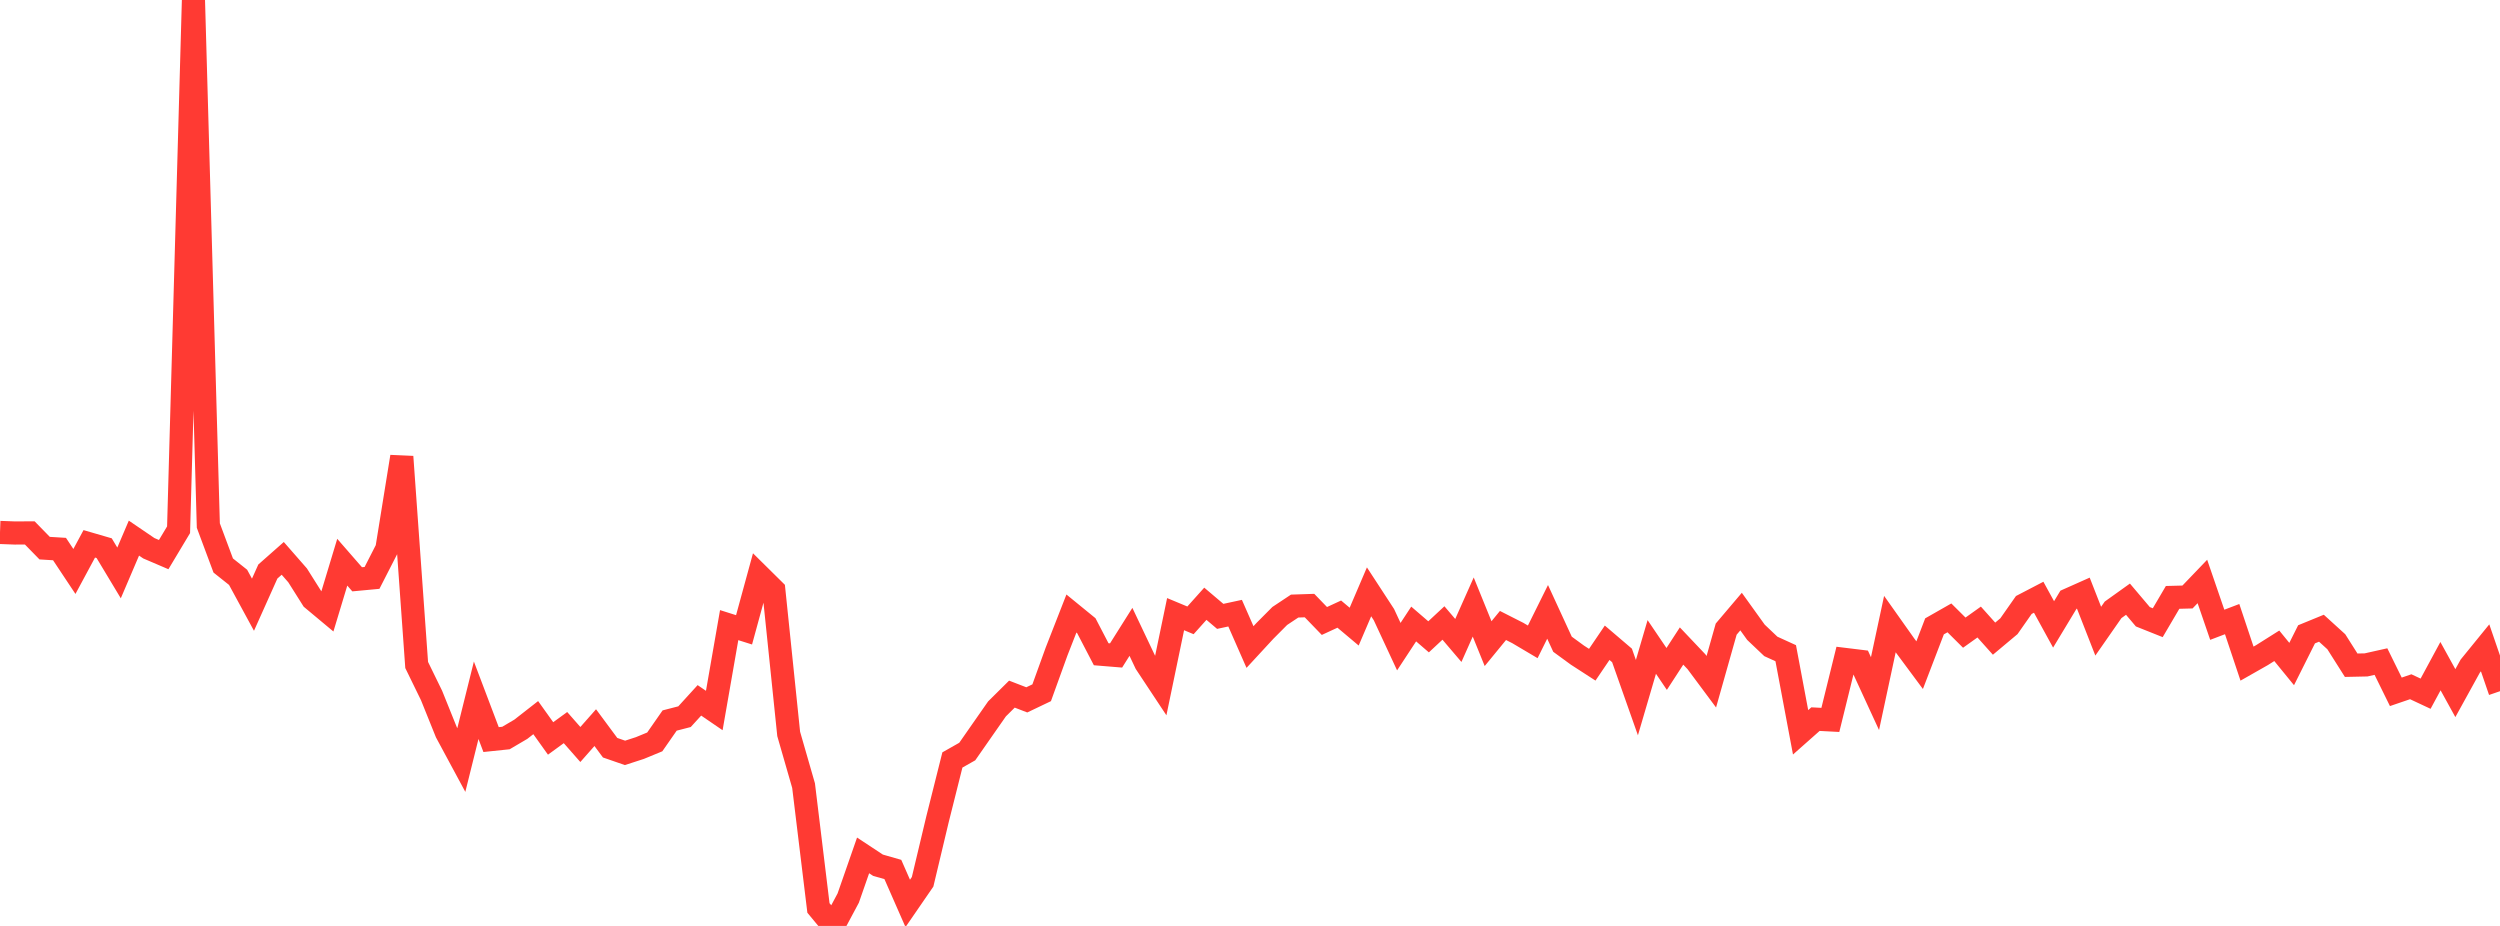 <?xml version="1.0" standalone="no"?>
<!DOCTYPE svg PUBLIC "-//W3C//DTD SVG 1.1//EN" "http://www.w3.org/Graphics/SVG/1.1/DTD/svg11.dtd">

<svg width="135" height="50" viewBox="0 0 135 50" preserveAspectRatio="none" 
  xmlns="http://www.w3.org/2000/svg"
  xmlns:xlink="http://www.w3.org/1999/xlink">


<polyline points="0.0, 28.752 0.804, 28.782 1.607, 28.777 2.411, 29.6 3.214, 29.649 4.018, 30.859 4.821, 29.367 5.625, 29.601 6.429, 30.938 7.232, 29.058 8.036, 29.605 8.839, 29.949 9.643, 28.607 10.446, 0.0 11.25, 28.381 12.054, 30.537 12.857, 31.176 13.661, 32.655 14.464, 30.862 15.268, 30.152 16.071, 31.07 16.875, 32.345 17.679, 33.016 18.482, 30.359 19.286, 31.282 20.089, 31.207 20.893, 29.635 21.696, 24.662 22.5, 35.909 23.304, 37.556 24.107, 39.549 24.911, 41.042 25.714, 37.814 26.518, 39.937 27.321, 39.853 28.125, 39.38 28.929, 38.752 29.732, 39.876 30.536, 39.29 31.339, 40.203 32.143, 39.292 32.946, 40.376 33.75, 40.655 34.554, 40.394 35.357, 40.063 36.161, 38.908 36.964, 38.701 37.768, 37.819 38.571, 38.368 39.375, 33.757 40.179, 34.011 40.982, 31.073 41.786, 31.868 42.589, 39.632 43.393, 42.424 44.196, 49.03 45.0, 50.0 45.804, 48.496 46.607, 46.192 47.411, 46.722 48.214, 46.952 49.018, 48.784 49.821, 47.617 50.625, 44.242 51.429, 41.038 52.232, 40.583 53.036, 39.429 53.839, 38.279 54.643, 37.483 55.446, 37.793 56.25, 37.409 57.054, 35.185 57.857, 33.13 58.661, 33.786 59.464, 35.329 60.268, 35.395 61.071, 34.12 61.875, 35.815 62.679, 37.03 63.482, 33.164 64.286, 33.499 65.089, 32.603 65.893, 33.284 66.696, 33.111 67.5, 34.94 68.304, 34.069 69.107, 33.262 69.911, 32.728 70.714, 32.701 71.518, 33.533 72.321, 33.162 73.125, 33.838 73.929, 31.959 74.732, 33.19 75.536, 34.919 76.339, 33.696 77.143, 34.389 77.946, 33.641 78.75, 34.585 79.554, 32.779 80.357, 34.757 81.161, 33.776 81.964, 34.184 82.768, 34.66 83.571, 33.041 84.375, 34.788 85.179, 35.376 85.982, 35.895 86.786, 34.709 87.589, 35.394 88.393, 37.672 89.196, 34.935 90.0, 36.123 90.804, 34.885 91.607, 35.732 92.411, 36.813 93.214, 33.973 94.018, 33.025 94.821, 34.143 95.625, 34.906 96.429, 35.273 97.232, 39.545 98.036, 38.833 98.839, 38.875 99.643, 35.612 100.446, 35.71 101.25, 37.456 102.054, 33.701 102.857, 34.835 103.661, 35.919 104.464, 33.823 105.268, 33.365 106.071, 34.163 106.875, 33.59 107.679, 34.488 108.482, 33.816 109.286, 32.669 110.089, 32.251 110.893, 33.718 111.696, 32.387 112.5, 32.029 113.304, 34.084 114.107, 32.931 114.911, 32.356 115.714, 33.305 116.518, 33.626 117.321, 32.259 118.125, 32.238 118.929, 31.399 119.732, 33.738 120.536, 33.432 121.339, 35.836 122.143, 35.379 122.946, 34.873 123.75, 35.858 124.554, 34.253 125.357, 33.924 126.161, 34.655 126.964, 35.922 127.768, 35.905 128.571, 35.725 129.375, 37.359 130.179, 37.084 130.982, 37.46 131.786, 35.972 132.589, 37.429 133.393, 35.97 134.196, 34.983 135.0, 37.325" fill="none" stroke="#ff3a33" stroke-width="1.25"/>

</svg>